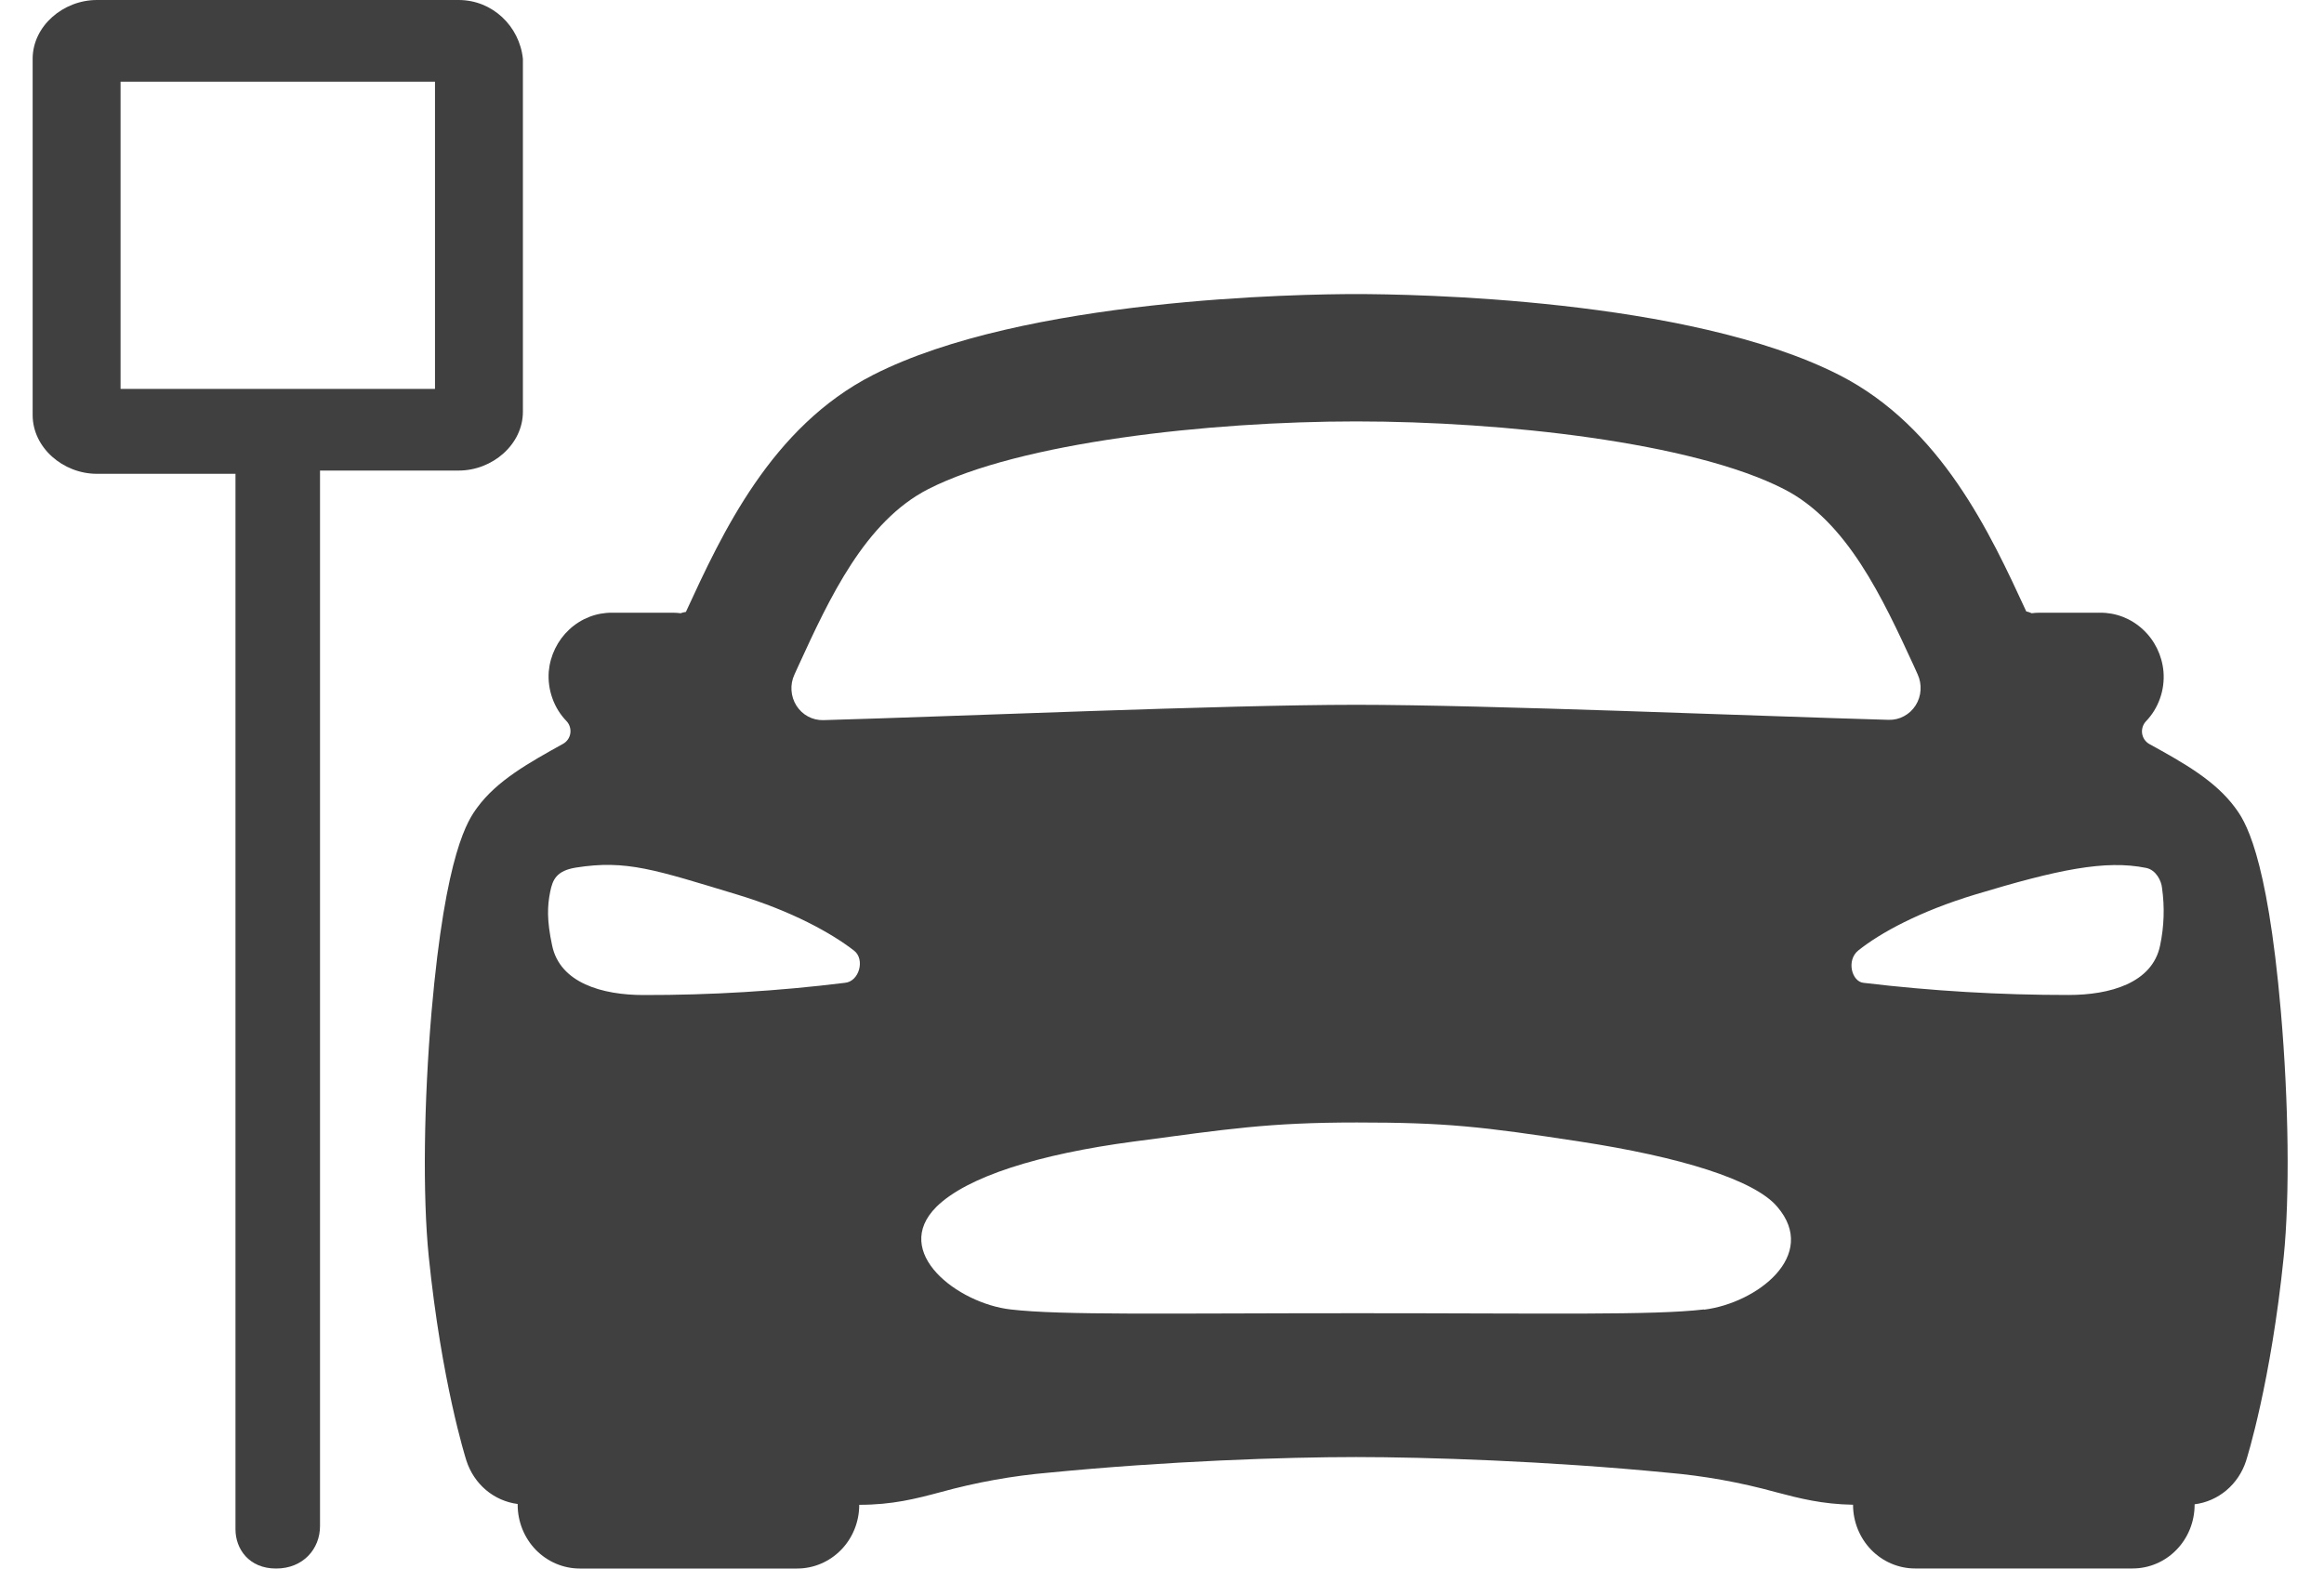 <svg width="40" height="27" viewBox="0 0 40 27" fill="none" xmlns="http://www.w3.org/2000/svg">
<path d="M7.894 0H1.668C1.086 0 0.562 0.45 0.562 1.012V7.144C0.562 7.706 1.086 8.156 1.668 8.156H4.053V26.325C4.053 26.663 4.286 27 4.752 27C5.217 27 5.508 26.663 5.508 26.269V8.1H7.894C8.476 8.1 9 7.65 9 7.088V1.012C8.941 0.45 8.476 0 7.894 0ZM7.487 6.694H2.075V1.406H7.487V6.694Z" fill="#404041"/>
<path d="M39.258 17.417C39.018 14.647 38.622 14.108 38.472 13.905C38.128 13.436 37.578 13.129 36.995 12.808C36.962 12.79 36.934 12.764 36.912 12.733C36.89 12.702 36.876 12.666 36.87 12.629C36.864 12.591 36.867 12.552 36.878 12.516C36.889 12.479 36.908 12.446 36.934 12.418C37.042 12.306 37.125 12.171 37.177 12.023C37.23 11.875 37.25 11.716 37.237 11.559C37.212 11.281 37.086 11.022 36.883 10.835C36.681 10.647 36.417 10.544 36.145 10.547H35.102C35.058 10.547 35.013 10.55 34.969 10.556C34.938 10.542 34.907 10.531 34.875 10.524C34.257 9.185 33.412 7.352 31.66 6.457C29.062 5.131 24.276 5.062 23.341 5.062C22.406 5.062 17.62 5.131 15.025 6.455C13.273 7.349 12.428 9.183 11.811 10.521L11.806 10.533C11.775 10.537 11.745 10.545 11.715 10.556C11.671 10.55 11.626 10.547 11.582 10.547H10.537C10.265 10.544 10.001 10.647 9.799 10.835C9.597 11.022 9.47 11.281 9.445 11.559C9.433 11.716 9.455 11.874 9.508 12.021C9.56 12.169 9.644 12.303 9.752 12.414C9.778 12.442 9.797 12.475 9.808 12.512C9.819 12.548 9.822 12.587 9.816 12.625C9.81 12.662 9.796 12.698 9.774 12.729C9.752 12.76 9.724 12.786 9.691 12.804C9.109 13.127 8.555 13.434 8.214 13.901C8.064 14.106 7.669 14.643 7.428 17.413C7.294 18.972 7.274 20.586 7.379 21.625C7.599 23.785 8.011 25.09 8.028 25.144C8.092 25.341 8.208 25.516 8.364 25.648C8.52 25.78 8.71 25.863 8.91 25.889V25.903C8.91 26.194 9.023 26.473 9.223 26.679C9.424 26.884 9.696 27 9.979 27H13.72C14.004 27 14.276 26.884 14.476 26.679C14.677 26.473 14.789 26.194 14.789 25.903C15.364 25.903 15.764 25.798 16.189 25.685C16.801 25.516 17.427 25.403 18.059 25.349C20.098 25.149 22.125 25.081 23.341 25.081C24.533 25.081 26.649 25.149 28.691 25.349C29.326 25.403 29.954 25.516 30.569 25.686C30.975 25.793 31.36 25.892 31.894 25.902C31.894 26.193 32.007 26.472 32.207 26.678C32.408 26.884 32.68 26.999 32.963 26.999H36.704C36.988 26.999 37.26 26.884 37.46 26.678C37.661 26.472 37.773 26.193 37.773 25.902V25.894C37.974 25.869 38.164 25.785 38.321 25.653C38.477 25.521 38.594 25.346 38.658 25.149C38.675 25.095 39.087 23.79 39.307 21.63C39.412 20.59 39.393 18.979 39.258 17.417ZM13.743 11.459C14.277 10.294 14.889 8.975 15.977 8.419C17.55 7.615 20.809 7.254 23.341 7.254C25.873 7.254 29.133 7.613 30.705 8.419C31.793 8.975 32.402 10.295 32.939 11.459L33.006 11.608C33.045 11.693 33.062 11.786 33.056 11.88C33.05 11.973 33.021 12.064 32.971 12.142C32.921 12.221 32.852 12.285 32.771 12.328C32.691 12.372 32.6 12.393 32.509 12.391C30.289 12.329 25.613 12.132 23.341 12.132C21.07 12.132 16.393 12.334 14.17 12.396C14.079 12.398 13.988 12.377 13.907 12.333C13.826 12.29 13.758 12.225 13.708 12.147C13.658 12.068 13.629 11.978 13.623 11.885C13.616 11.791 13.634 11.698 13.673 11.613C13.696 11.562 13.721 11.511 13.743 11.459ZM14.54 16.918C13.391 17.06 12.234 17.13 11.077 17.128C10.368 17.128 9.638 16.922 9.503 16.275C9.41 15.84 9.42 15.595 9.47 15.349C9.512 15.14 9.579 14.988 9.913 14.934C10.781 14.797 11.267 14.969 12.689 15.399C13.631 15.684 14.312 16.063 14.699 16.363C14.893 16.511 14.79 16.898 14.54 16.918ZM29.33 22.54C28.45 22.643 26.692 22.605 23.361 22.605C20.03 22.605 18.272 22.643 17.393 22.54C16.486 22.436 15.33 21.556 16.119 20.772C16.645 20.255 17.872 19.868 19.505 19.651C21.138 19.434 21.83 19.322 23.354 19.322C24.879 19.322 25.5 19.39 27.204 19.652C28.907 19.913 30.195 20.304 30.59 20.773C31.31 21.612 30.236 22.431 29.33 22.544V22.54ZM37.179 16.275C37.046 16.924 36.311 17.127 35.605 17.127C34.426 17.128 33.247 17.058 32.075 16.918C31.871 16.898 31.776 16.53 31.983 16.362C32.365 16.055 33.052 15.683 33.993 15.399C35.415 14.969 36.235 14.797 36.939 14.94C37.111 14.975 37.201 15.164 37.212 15.283C37.259 15.613 37.248 15.949 37.179 16.275V16.275Z" fill="#404041"/>
</svg>
